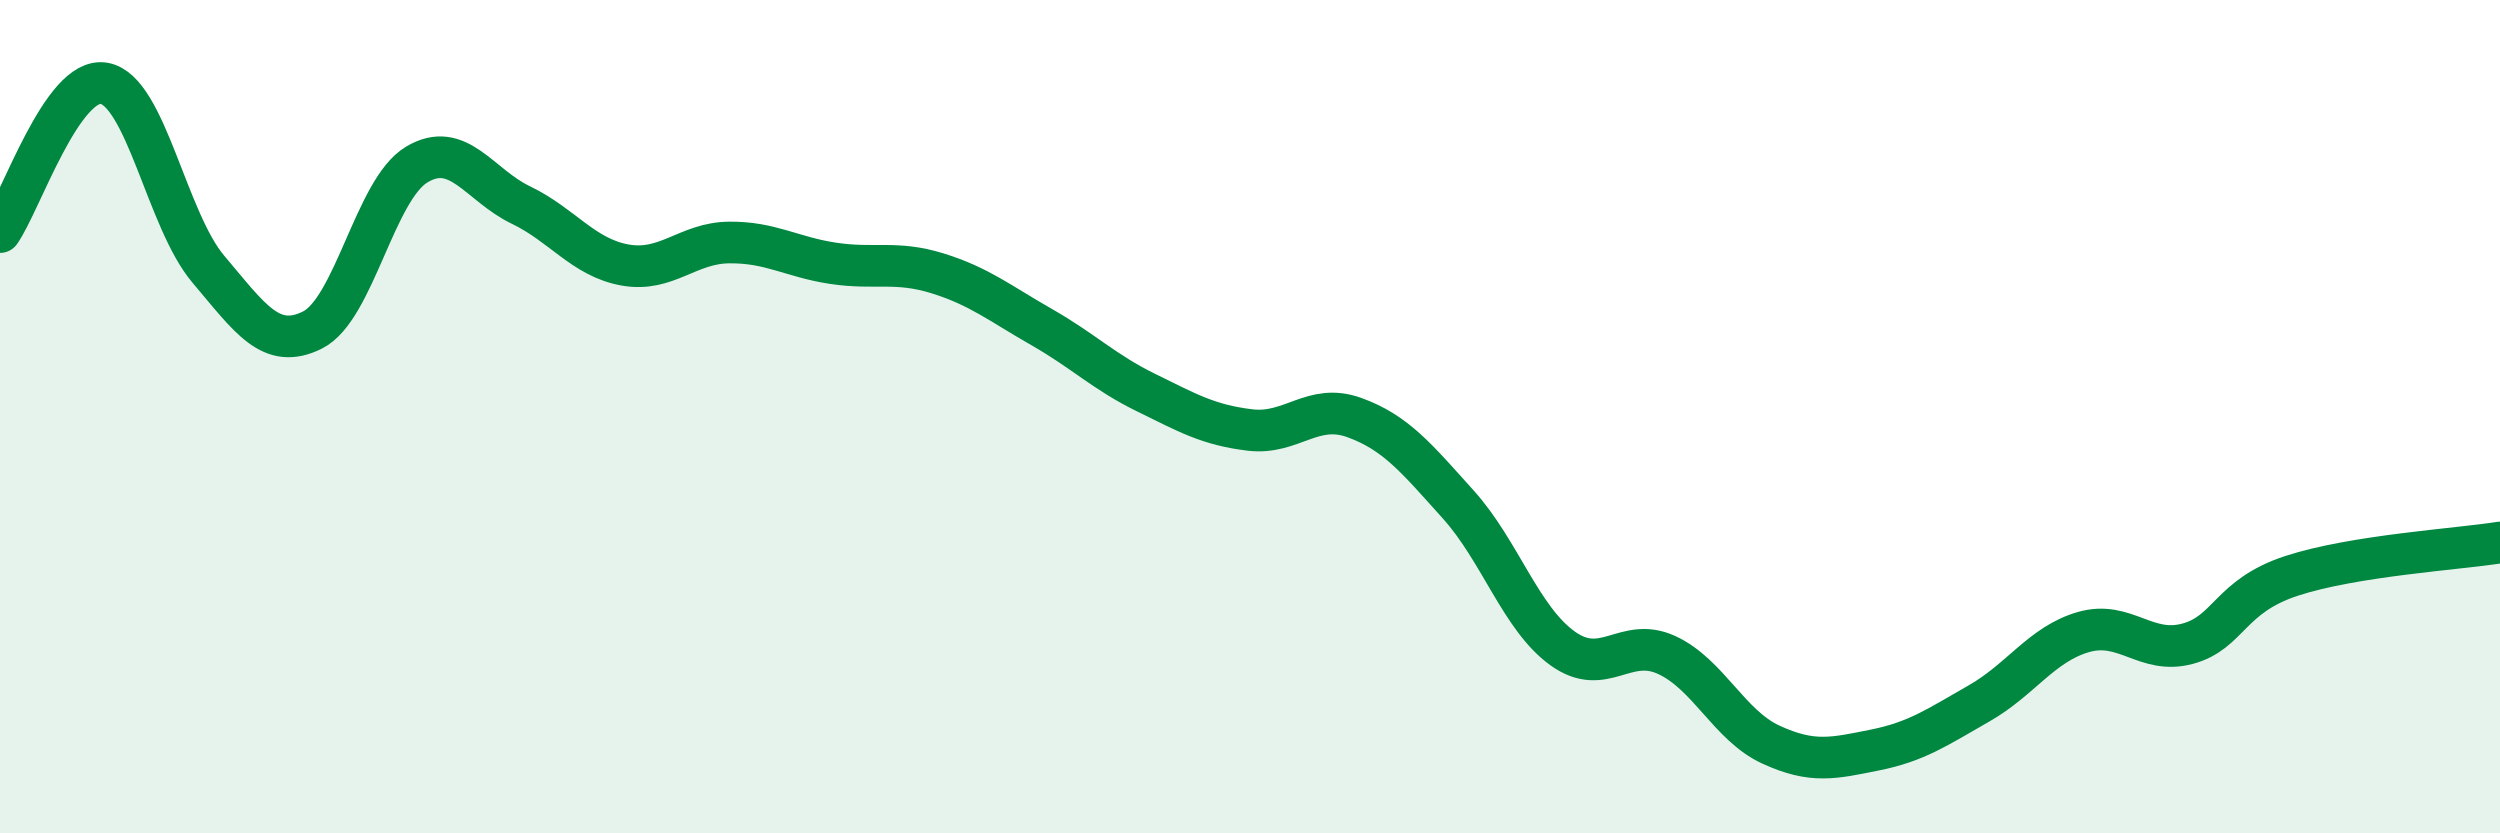 
    <svg width="60" height="20" viewBox="0 0 60 20" xmlns="http://www.w3.org/2000/svg">
      <path
        d="M 0,5.57 C 0.5,4.86 1.5,1.82 2.5,2 C 3.5,2.18 4,5.28 5,6.46 C 6,7.64 6.5,8.42 7.5,7.92 C 8.5,7.42 9,4.55 10,3.95 C 11,3.35 11.5,4.44 12.5,4.92 C 13.5,5.4 14,6.18 15,6.36 C 16,6.54 16.5,5.83 17.5,5.82 C 18.5,5.81 19,6.17 20,6.32 C 21,6.47 21.5,6.25 22.5,6.56 C 23.5,6.87 24,7.28 25,7.85 C 26,8.42 26.5,8.93 27.5,9.42 C 28.5,9.91 29,10.2 30,10.32 C 31,10.44 31.5,9.66 32.5,10.02 C 33.5,10.38 34,11 35,12.11 C 36,13.22 36.5,14.84 37.5,15.56 C 38.5,16.28 39,15.26 40,15.72 C 41,16.18 41.5,17.41 42.5,17.87 C 43.5,18.33 44,18.2 45,18 C 46,17.8 46.5,17.45 47.5,16.88 C 48.5,16.31 49,15.46 50,15.17 C 51,14.88 51.5,15.72 52.5,15.45 C 53.5,15.18 53.5,14.31 55,13.82 C 56.5,13.33 59,13.18 60,13.02L60 20L0 20Z"
        fill="#008740"
        opacity="0.1"
        stroke-linecap="round"
        stroke-linejoin="round"
      />
      <path
        d="M 0,5.57 C 0.5,4.86 1.5,1.82 2.5,2 C 3.5,2.18 4,5.28 5,6.46 C 6,7.64 6.5,8.42 7.5,7.92 C 8.5,7.42 9,4.55 10,3.95 C 11,3.35 11.5,4.44 12.5,4.92 C 13.5,5.4 14,6.18 15,6.36 C 16,6.54 16.5,5.83 17.5,5.82 C 18.5,5.81 19,6.17 20,6.32 C 21,6.47 21.5,6.25 22.5,6.56 C 23.5,6.87 24,7.28 25,7.85 C 26,8.42 26.5,8.93 27.5,9.42 C 28.5,9.91 29,10.2 30,10.32 C 31,10.44 31.5,9.66 32.5,10.02 C 33.5,10.38 34,11 35,12.11 C 36,13.22 36.5,14.84 37.5,15.56 C 38.5,16.28 39,15.26 40,15.72 C 41,16.18 41.5,17.41 42.5,17.87 C 43.5,18.33 44,18.2 45,18 C 46,17.8 46.5,17.45 47.5,16.88 C 48.5,16.31 49,15.46 50,15.17 C 51,14.88 51.5,15.72 52.5,15.45 C 53.5,15.18 53.5,14.31 55,13.82 C 56.5,13.33 59,13.18 60,13.02"
        stroke="#008740"
        stroke-width="1"
        fill="none"
        stroke-linecap="round"
        stroke-linejoin="round"
      />
    </svg>
  